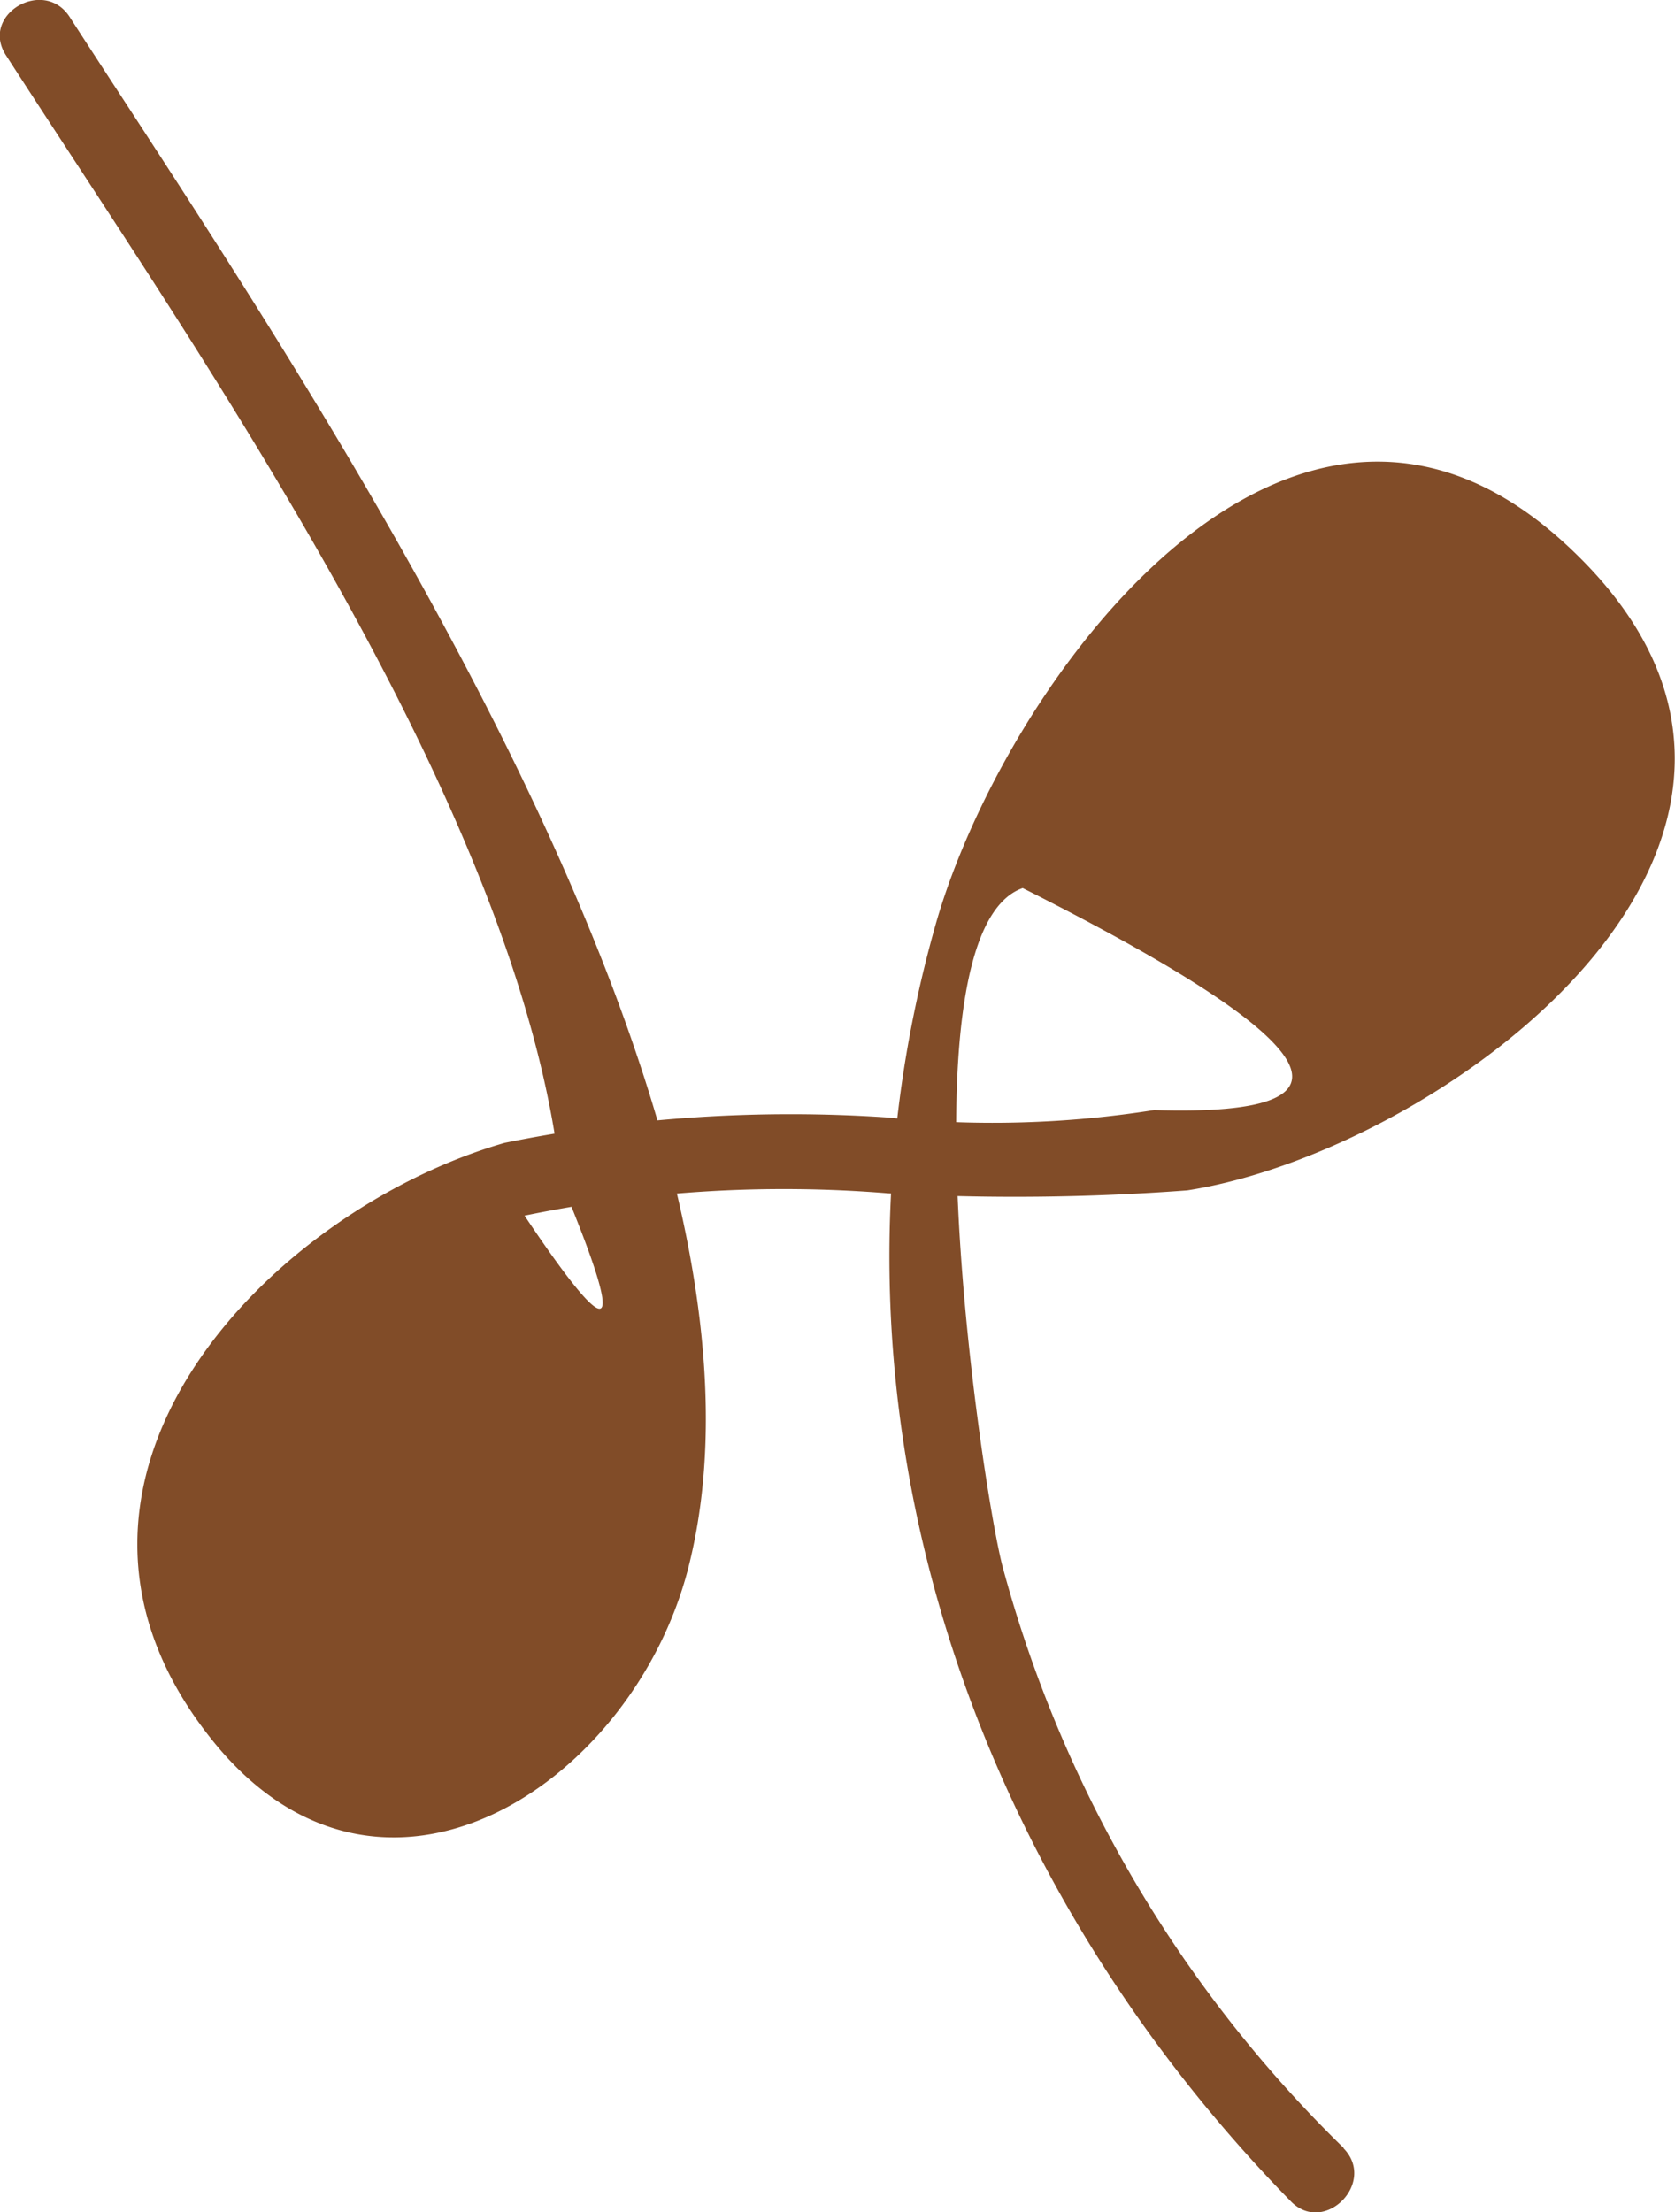 <svg id="icon-title" xmlns="http://www.w3.org/2000/svg" width="25" height="33.004" viewBox="0 0 25 33.004">
  <g id="Group_24" data-name="Group 24">
    <path id="Path_11" data-name="Path 11" d="M-216.8,123.2a19.015,19.015,0,0,1-5.095-8.69c-.327-1.3-1.526-9.461.305-10.105q6.9,3.467,1.962,3.312a15.456,15.456,0,0,1-3.968.111,21.508,21.508,0,0,0-5.727.378c-3.525,1.015-7.449,5.06-4.368,8.905,2.522,3.156,6.279.667,7.108-2.556,1.773-6.92-5.843-17.9-9.23-23.144-.385-.6-1.345-.037-.952.57,2.936,4.549,7.711,11.32,8.285,16.8q1.472,3.523-.545.511a19.086,19.086,0,0,1,5.429-.333,34.513,34.513,0,0,0,4.462-.044c3.866-.6,10.349-5.379,5.61-9.676-4.128-3.741-8.365,2.171-9.368,5.719-1.962,6.935.422,14.054,5.305,19.04.5.511,1.286-.282.785-.793Z" transform="translate(236.854 -91.156)" fill="#814c28"/>
  </g>
</svg>
